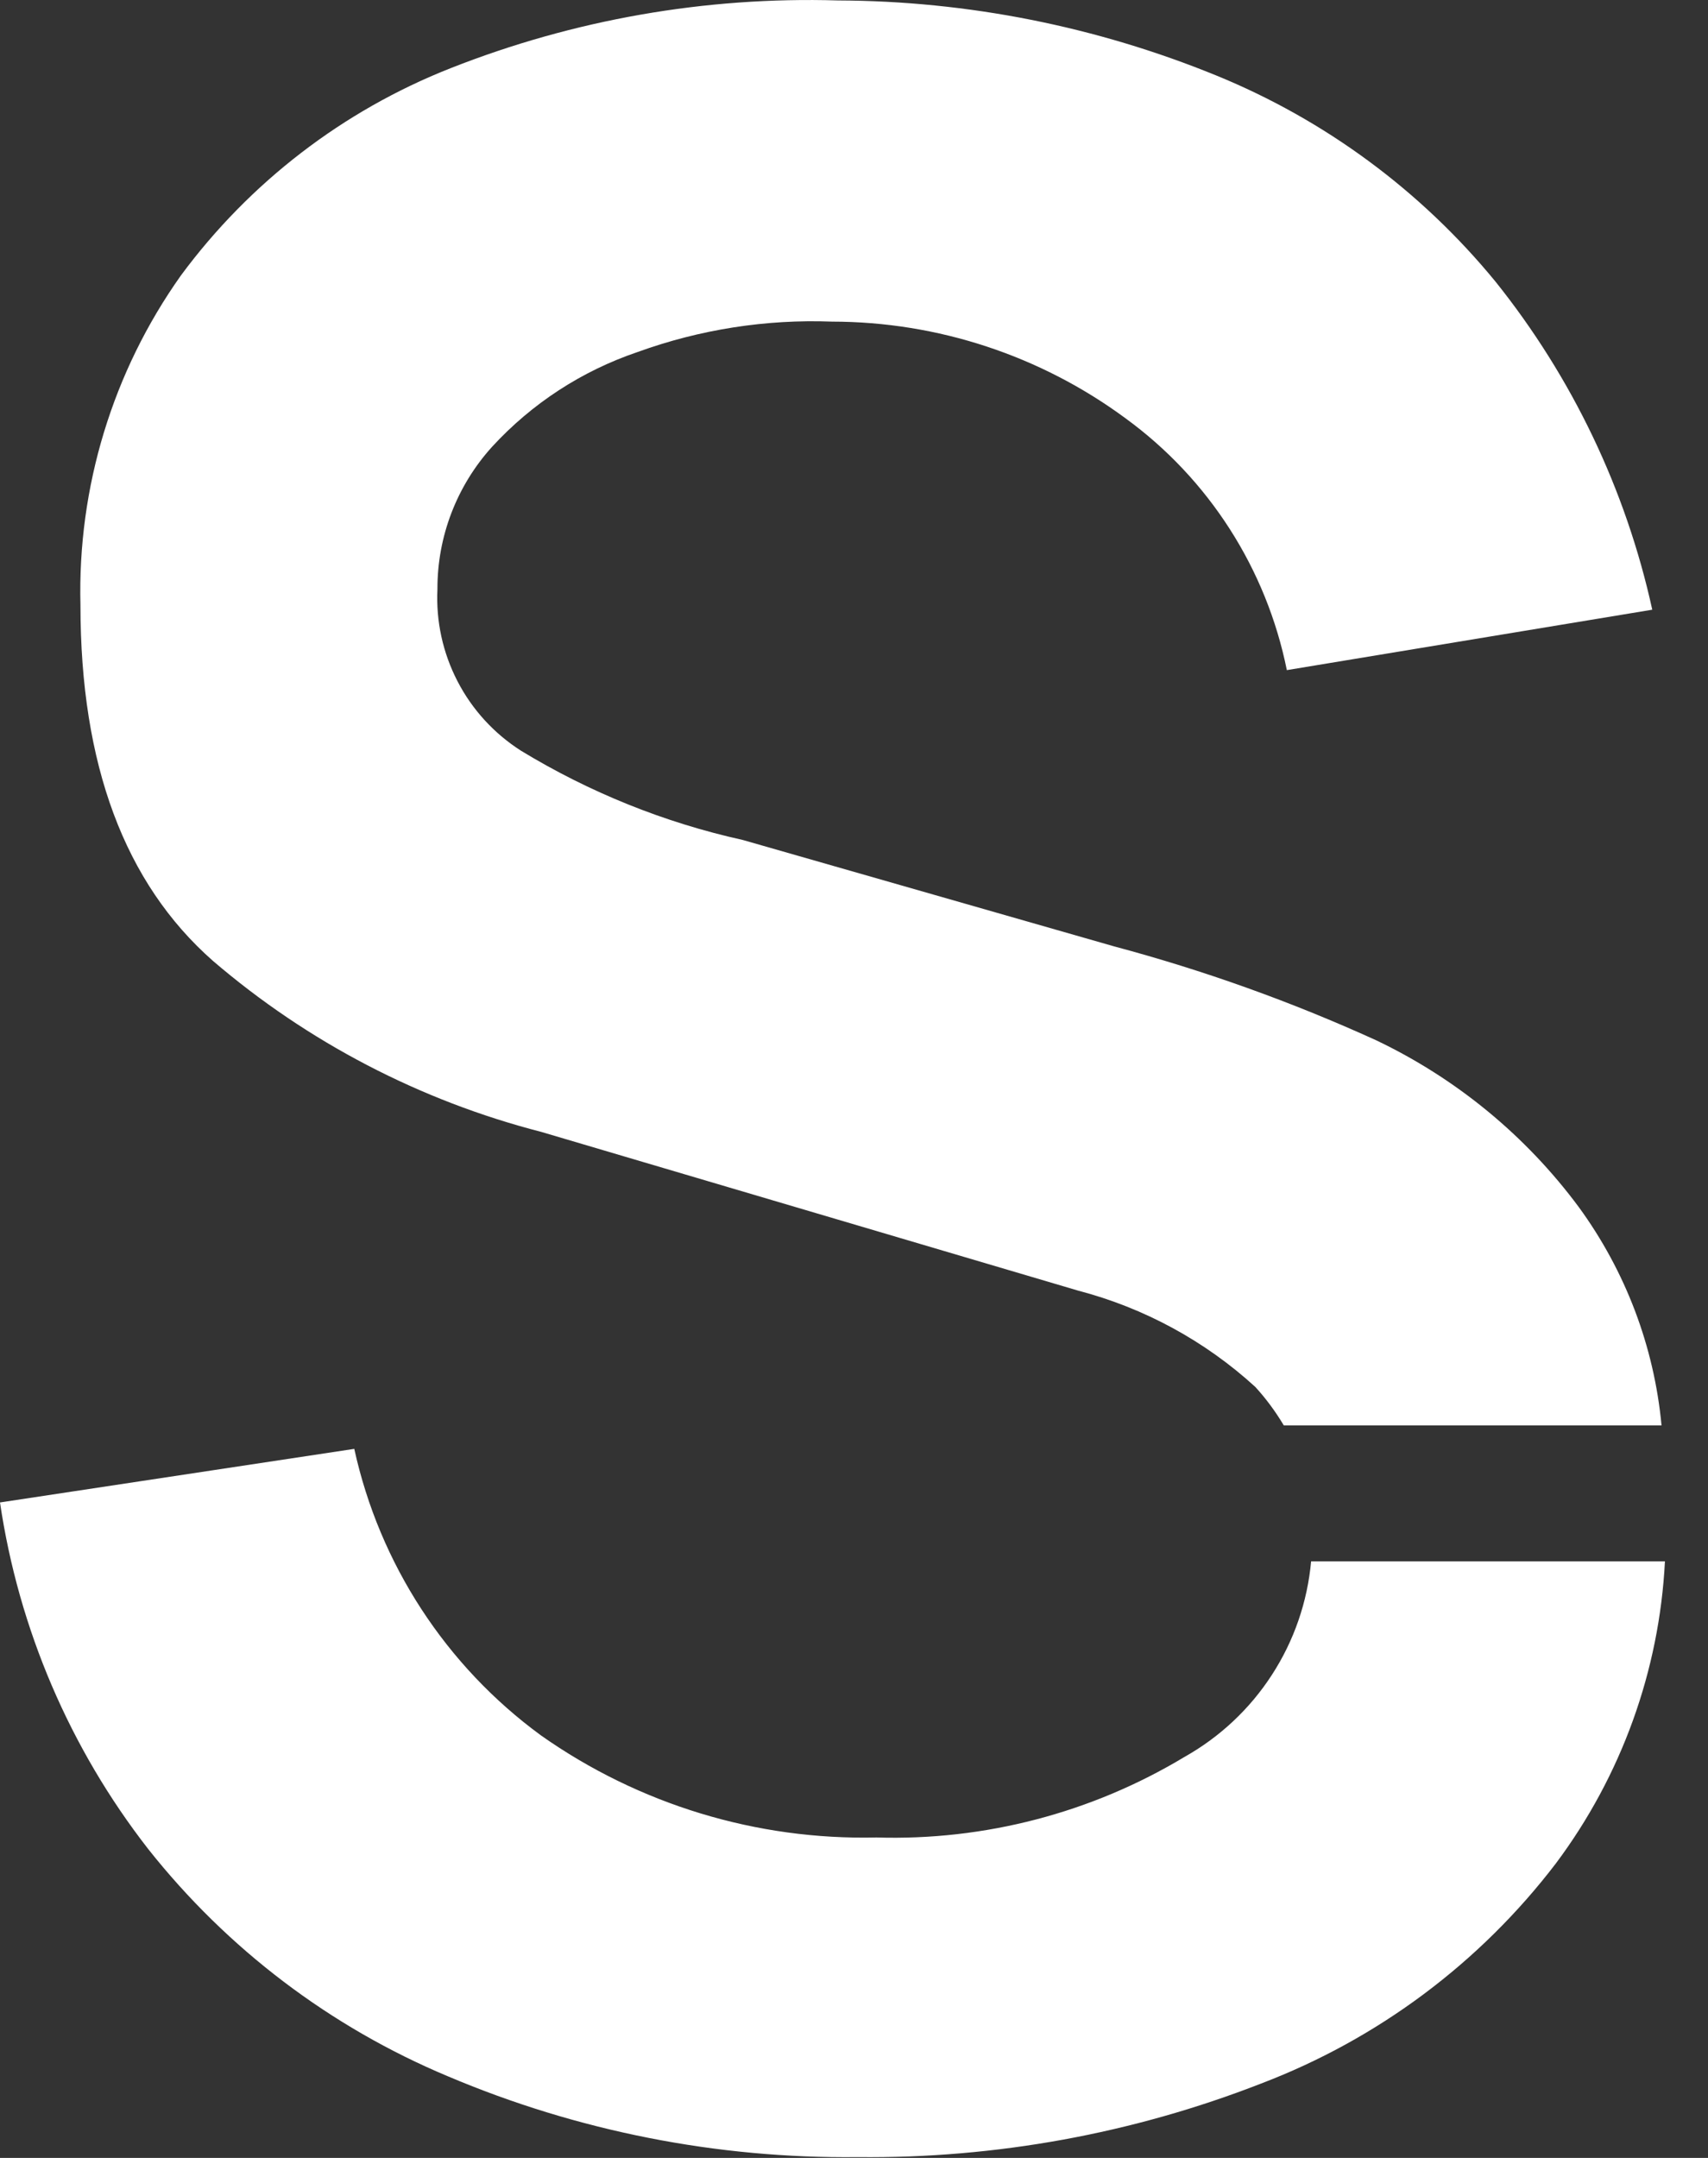 <svg width="19" height="24" viewBox="0 0 19 24" fill="none" xmlns="http://www.w3.org/2000/svg">
<rect x="0" y="0" width="19" height="24" fill="#333333" stroke="none"/>
<path d="M13.175 19.541C12.143 20.162 10.953 20.473 9.749 20.436C8.416 20.467 7.108 20.069 6.018 19.301C4.96 18.527 4.222 17.394 3.941 16.114L0 16.71C0.208 18.116 0.776 19.444 1.649 20.565C2.528 21.675 3.675 22.545 4.982 23.092C6.424 23.703 7.977 24.009 9.543 23.991C11.077 24.007 12.599 23.73 14.028 23.173C15.328 22.678 16.465 21.829 17.309 20.723C18.037 19.749 18.459 18.58 18.521 17.365H14.585C14.544 17.815 14.395 18.248 14.149 18.627C13.904 19.006 13.569 19.32 13.175 19.541Z" fill="white"/>
<path d="M17.562 13.424C16.974 12.631 16.2 11.995 15.309 11.57C14.367 11.141 13.391 10.792 12.392 10.525L8.263 9.342C7.391 9.149 6.558 8.813 5.795 8.349C5.496 8.158 5.252 7.892 5.089 7.576C4.926 7.261 4.849 6.909 4.866 6.554C4.864 5.968 5.081 5.403 5.474 4.969C5.917 4.487 6.473 4.125 7.093 3.915C7.786 3.664 8.52 3.549 9.256 3.577C10.431 3.578 11.575 3.955 12.52 4.652C13.448 5.328 14.088 6.328 14.315 7.453L18.38 6.781C18.087 5.447 17.49 4.198 16.636 3.132C15.808 2.122 14.74 1.334 13.531 0.84C12.194 0.294 10.765 0.01 9.321 0.005C7.848 -0.039 6.382 0.218 5.011 0.759C3.816 1.23 2.777 2.029 2.013 3.063C1.254 4.132 0.862 5.419 0.895 6.73C0.895 8.503 1.386 9.822 2.369 10.687C3.425 11.592 4.675 12.242 6.022 12.589L11.993 14.354C12.727 14.546 13.404 14.913 13.964 15.425C14.084 15.556 14.19 15.7 14.281 15.853H18.483C18.401 14.975 18.082 14.136 17.562 13.424Z" fill="white"/>
</svg>
